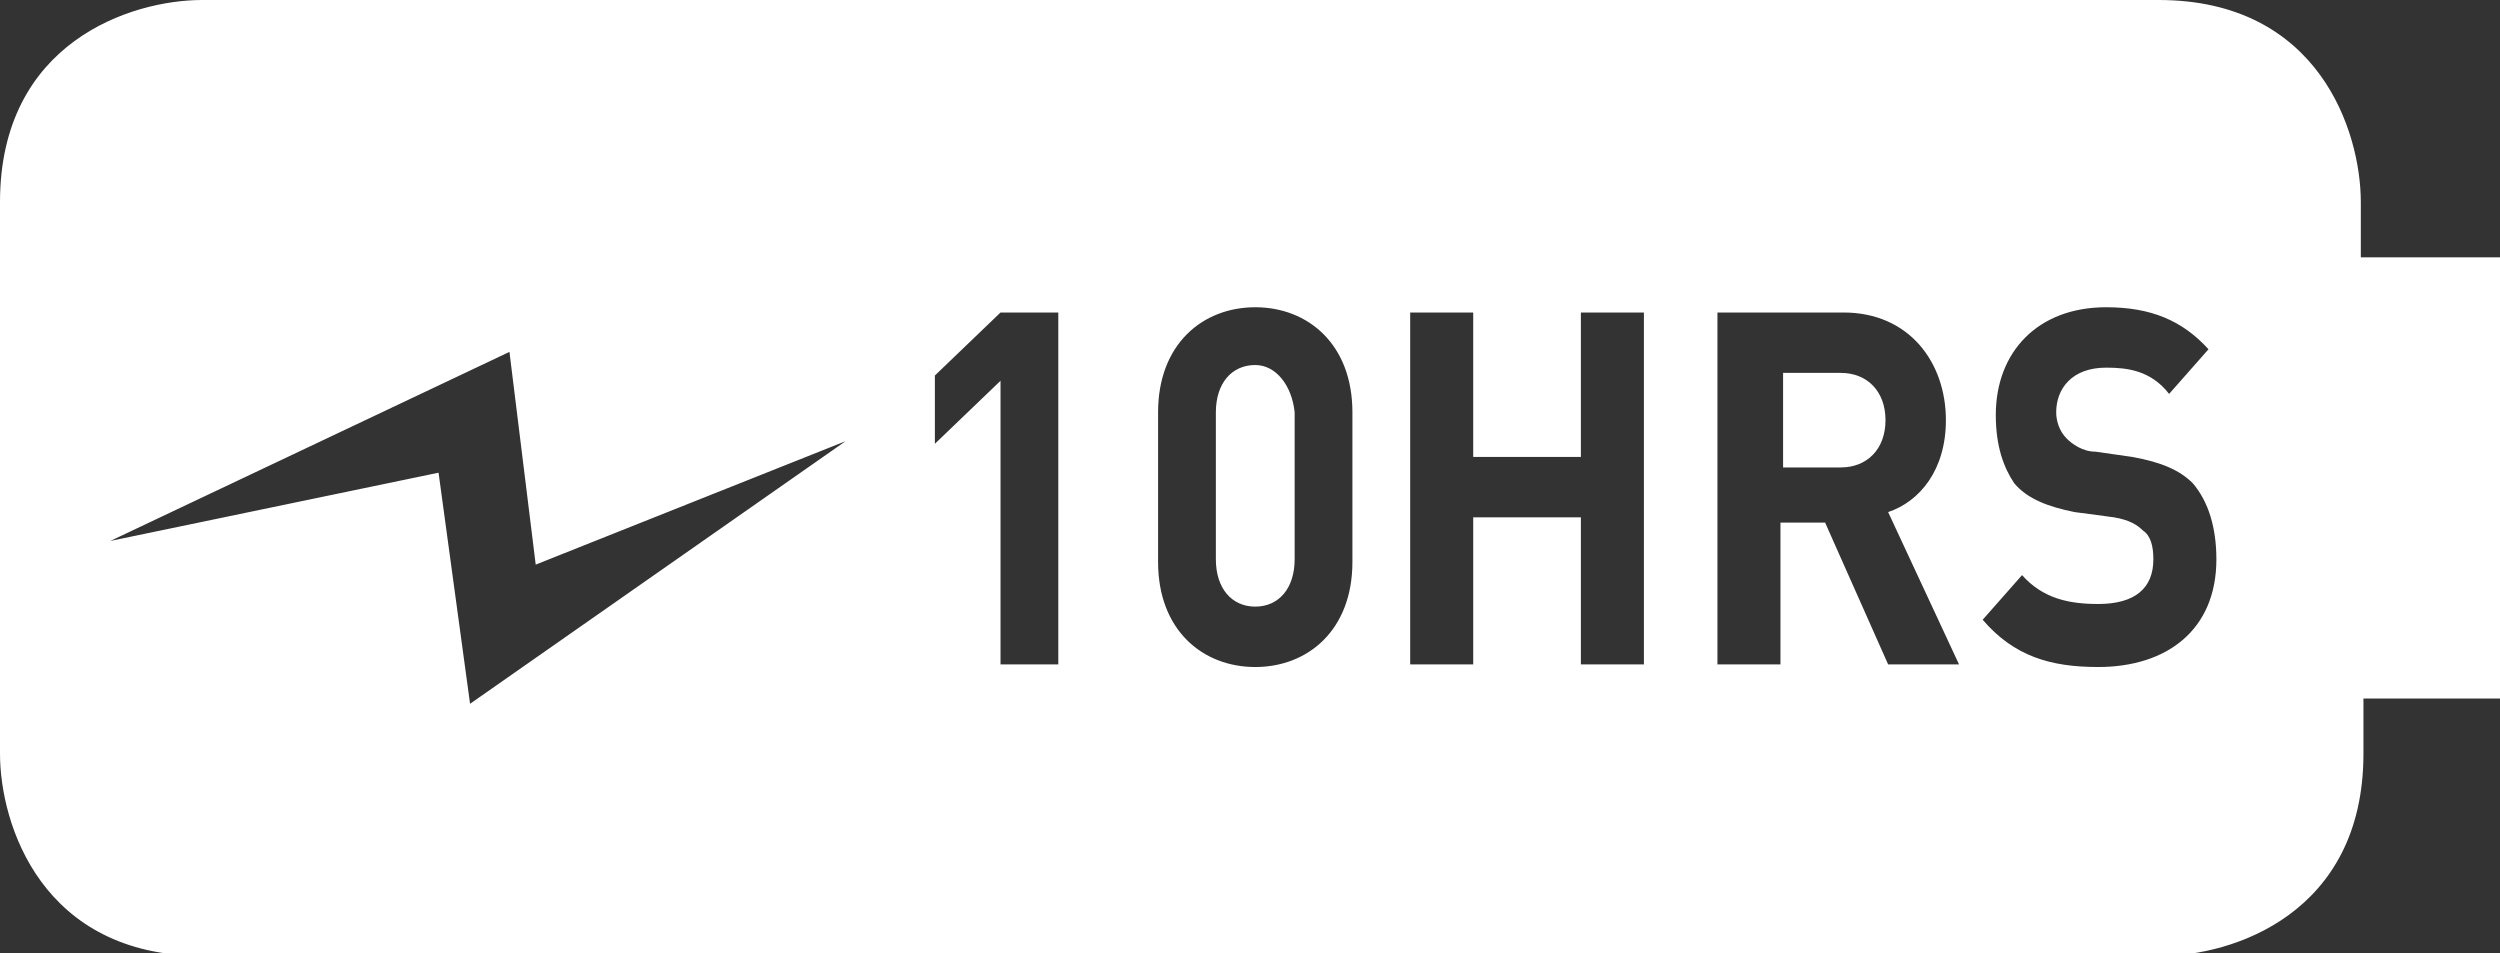 <?xml version="1.0" encoding="utf-8"?>
<!-- Generator: Adobe Illustrator 23.1.0, SVG Export Plug-In . SVG Version: 6.00 Build 0)  -->
<svg version="1.1" id="Layer_1" xmlns="http://www.w3.org/2000/svg" xmlns:xlink="http://www.w3.org/1999/xlink" x="0px" y="0px"
	 viewBox="0 0 95.2 36.3" width="95.2px" height="36.3px" style="enable-background:new 0 0 95.2 36.3;" xml:space="preserve">
<rect x="0" y="0" width="95.2" height="36.3" fill="#333333" stroke="none"/>
<style type="text/css">
	.st0{fill:#FFFFFF;}
</style>
<g>
	<path class="st0" d="M70.1,14.2h-2.2v3.6h2.2c1,0,1.7-0.7,1.7-1.8C71.8,14.9,71.1,14.2,70.1,14.2z"/>
	<path class="st0" d="M47.8,13.9c-0.9,0-1.5,0.7-1.5,1.8v5.6c0,1.1,0.6,1.8,1.5,1.8c0.9,0,1.5-0.7,1.5-1.8v-5.6
		C49.2,14.7,48.6,13.9,47.8,13.9z"/>
	<path class="st0" d="M89.9,9.8V7.7C89.9,5,88.3,0,82.2,0H7.7C5,0,0,1.6,0,7.7v21c0,2.7,1.6,7.7,7.7,7.7h74.6c2.7,0,7.7-1.6,7.7-7.7
		v-2.1h5.2V9.8H89.9z M17.9,26.8L16.7,18L4.2,20.6l15.2-7.2l1,8.1l11.8-4.7L17.9,26.8z M40.3,25.3h-2.2V14.5l-2.5,2.4v-2.6l2.5-2.4
		h2.2V25.3z M51.5,21.4c0,2.6-1.7,4-3.7,4s-3.7-1.4-3.7-4v-5.7c0-2.6,1.7-4,3.7-4s3.7,1.4,3.7,4V21.4z M62.6,25.3h-2.4v-5.6h-4.1
		v5.6h-2.4V11.9h2.4v5.5h4.1v-5.5h2.4V25.3z M71.9,25.3l-2.4-5.4h-1.7v5.4h-2.4V11.9h4.8c2.5,0,3.9,1.9,3.9,4.1c0,1.9-1,3.1-2.2,3.5
		l2.7,5.8H71.9z M79.9,25.4c-1.8,0-3.2-0.4-4.4-1.8l1.5-1.7c0.8,0.9,1.8,1.1,2.9,1.1c1.4,0,2.1-0.6,2.1-1.7c0-0.5-0.1-0.9-0.4-1.1
		c-0.2-0.2-0.5-0.4-1.1-0.5l-1.5-0.2c-1-0.2-1.8-0.5-2.3-1.1C76.3,17.8,76,17,76,15.8c0-2.4,1.6-4.1,4.2-4.1c1.7,0,2.9,0.5,3.9,1.6
		L82.6,15C81.9,14.1,81,14,80.2,14c-1.3,0-1.9,0.8-1.9,1.7c0,0.3,0.1,0.7,0.4,1c0.2,0.2,0.6,0.5,1.1,0.5l1.4,0.2
		c1.1,0.2,1.8,0.5,2.3,1c0.6,0.7,0.9,1.7,0.9,2.9C84.4,24,82.5,25.4,79.9,25.4z"/>
</g>
</svg>

